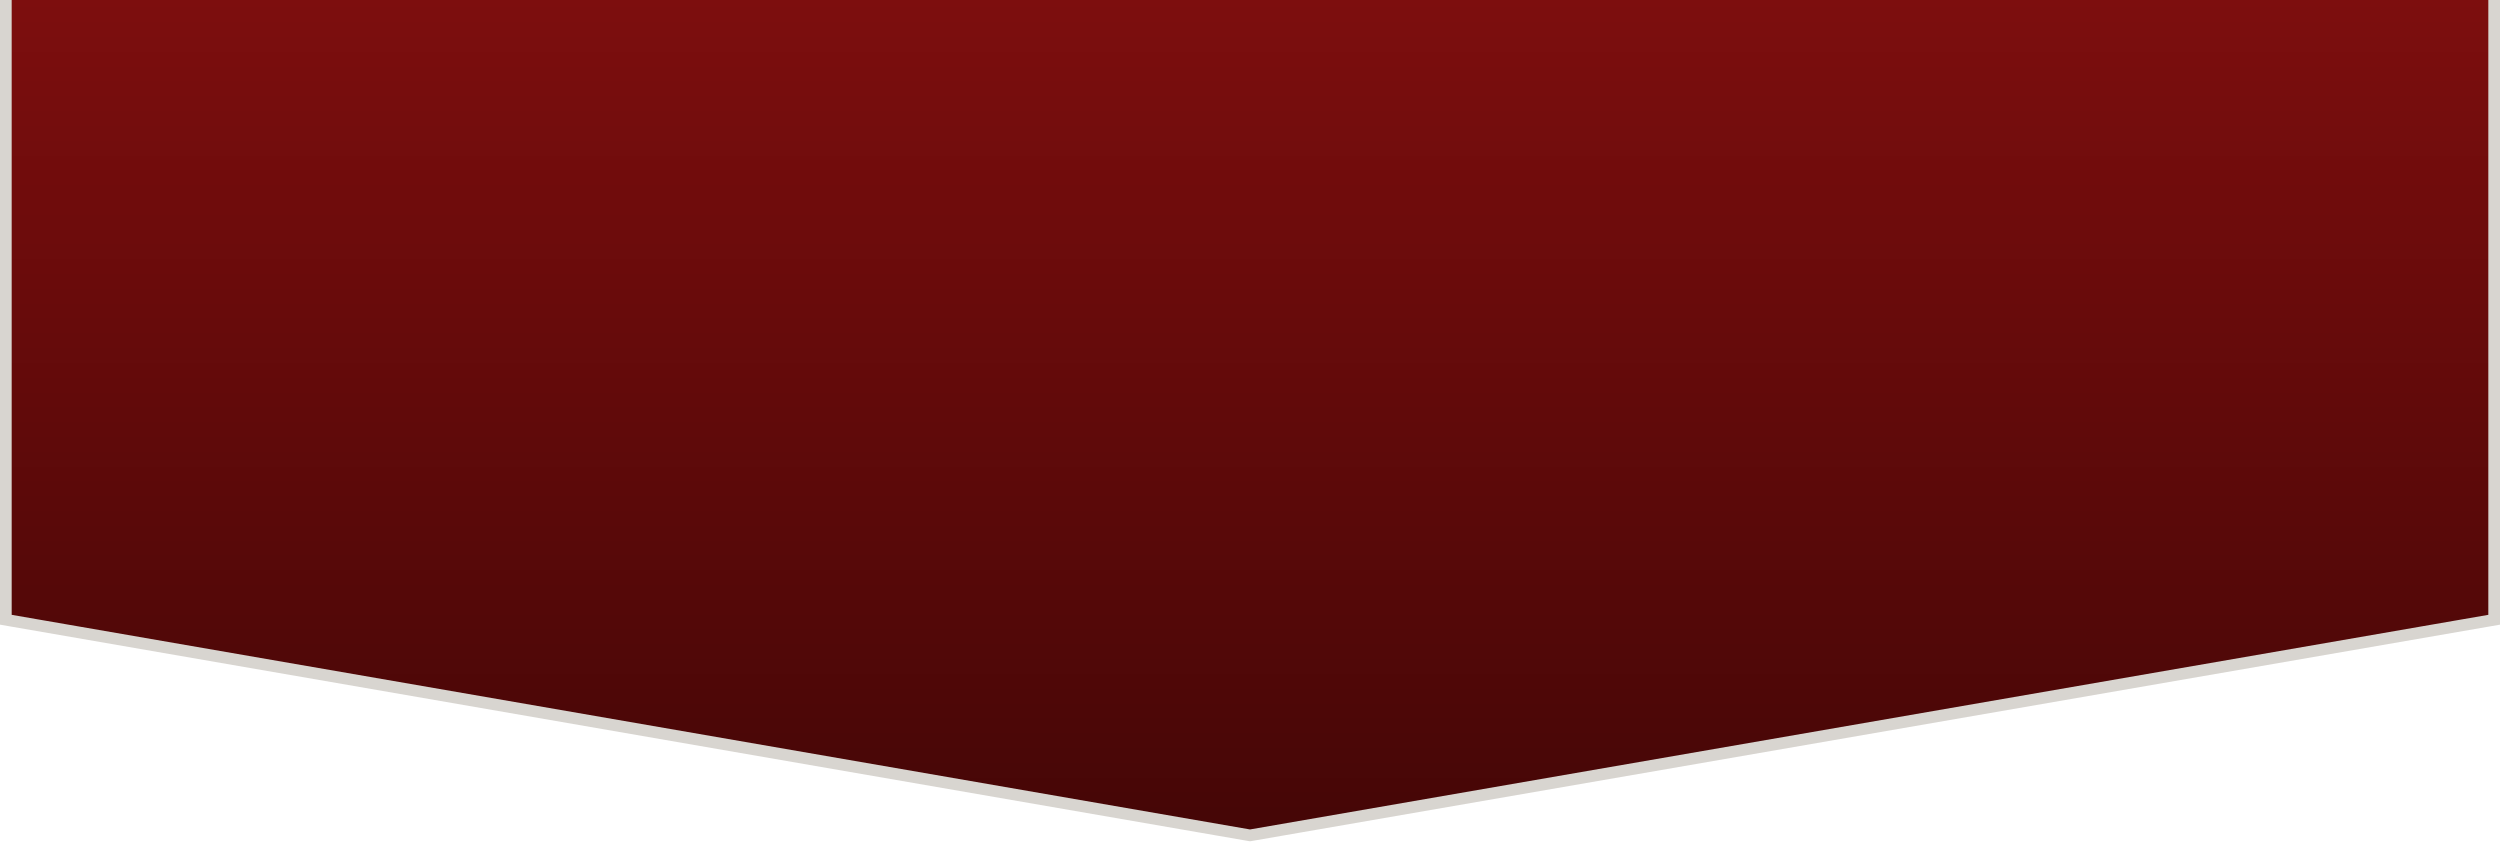 <?xml version="1.0" encoding="UTF-8"?> <svg xmlns="http://www.w3.org/2000/svg" width="214" height="73" viewBox="0 0 214 73" fill="none"> <path d="M1 -0.5H0.5V0V52.629V53.05L0.915 53.122L106.915 71.493L107 71.507L107.085 71.493L213.085 53.122L213.5 53.05V52.629V0V-0.5H213H1Z" fill="url(#paint0_linear_5_106)" stroke="#D8D5D0"></path> <defs> <linearGradient id="paint0_linear_5_106" x1="107" y1="0" x2="107" y2="71" gradientUnits="userSpaceOnUse"> <stop stop-color="#7D0E0E"></stop> <stop offset="1" stop-color="#450606"></stop> </linearGradient> </defs> </svg> 